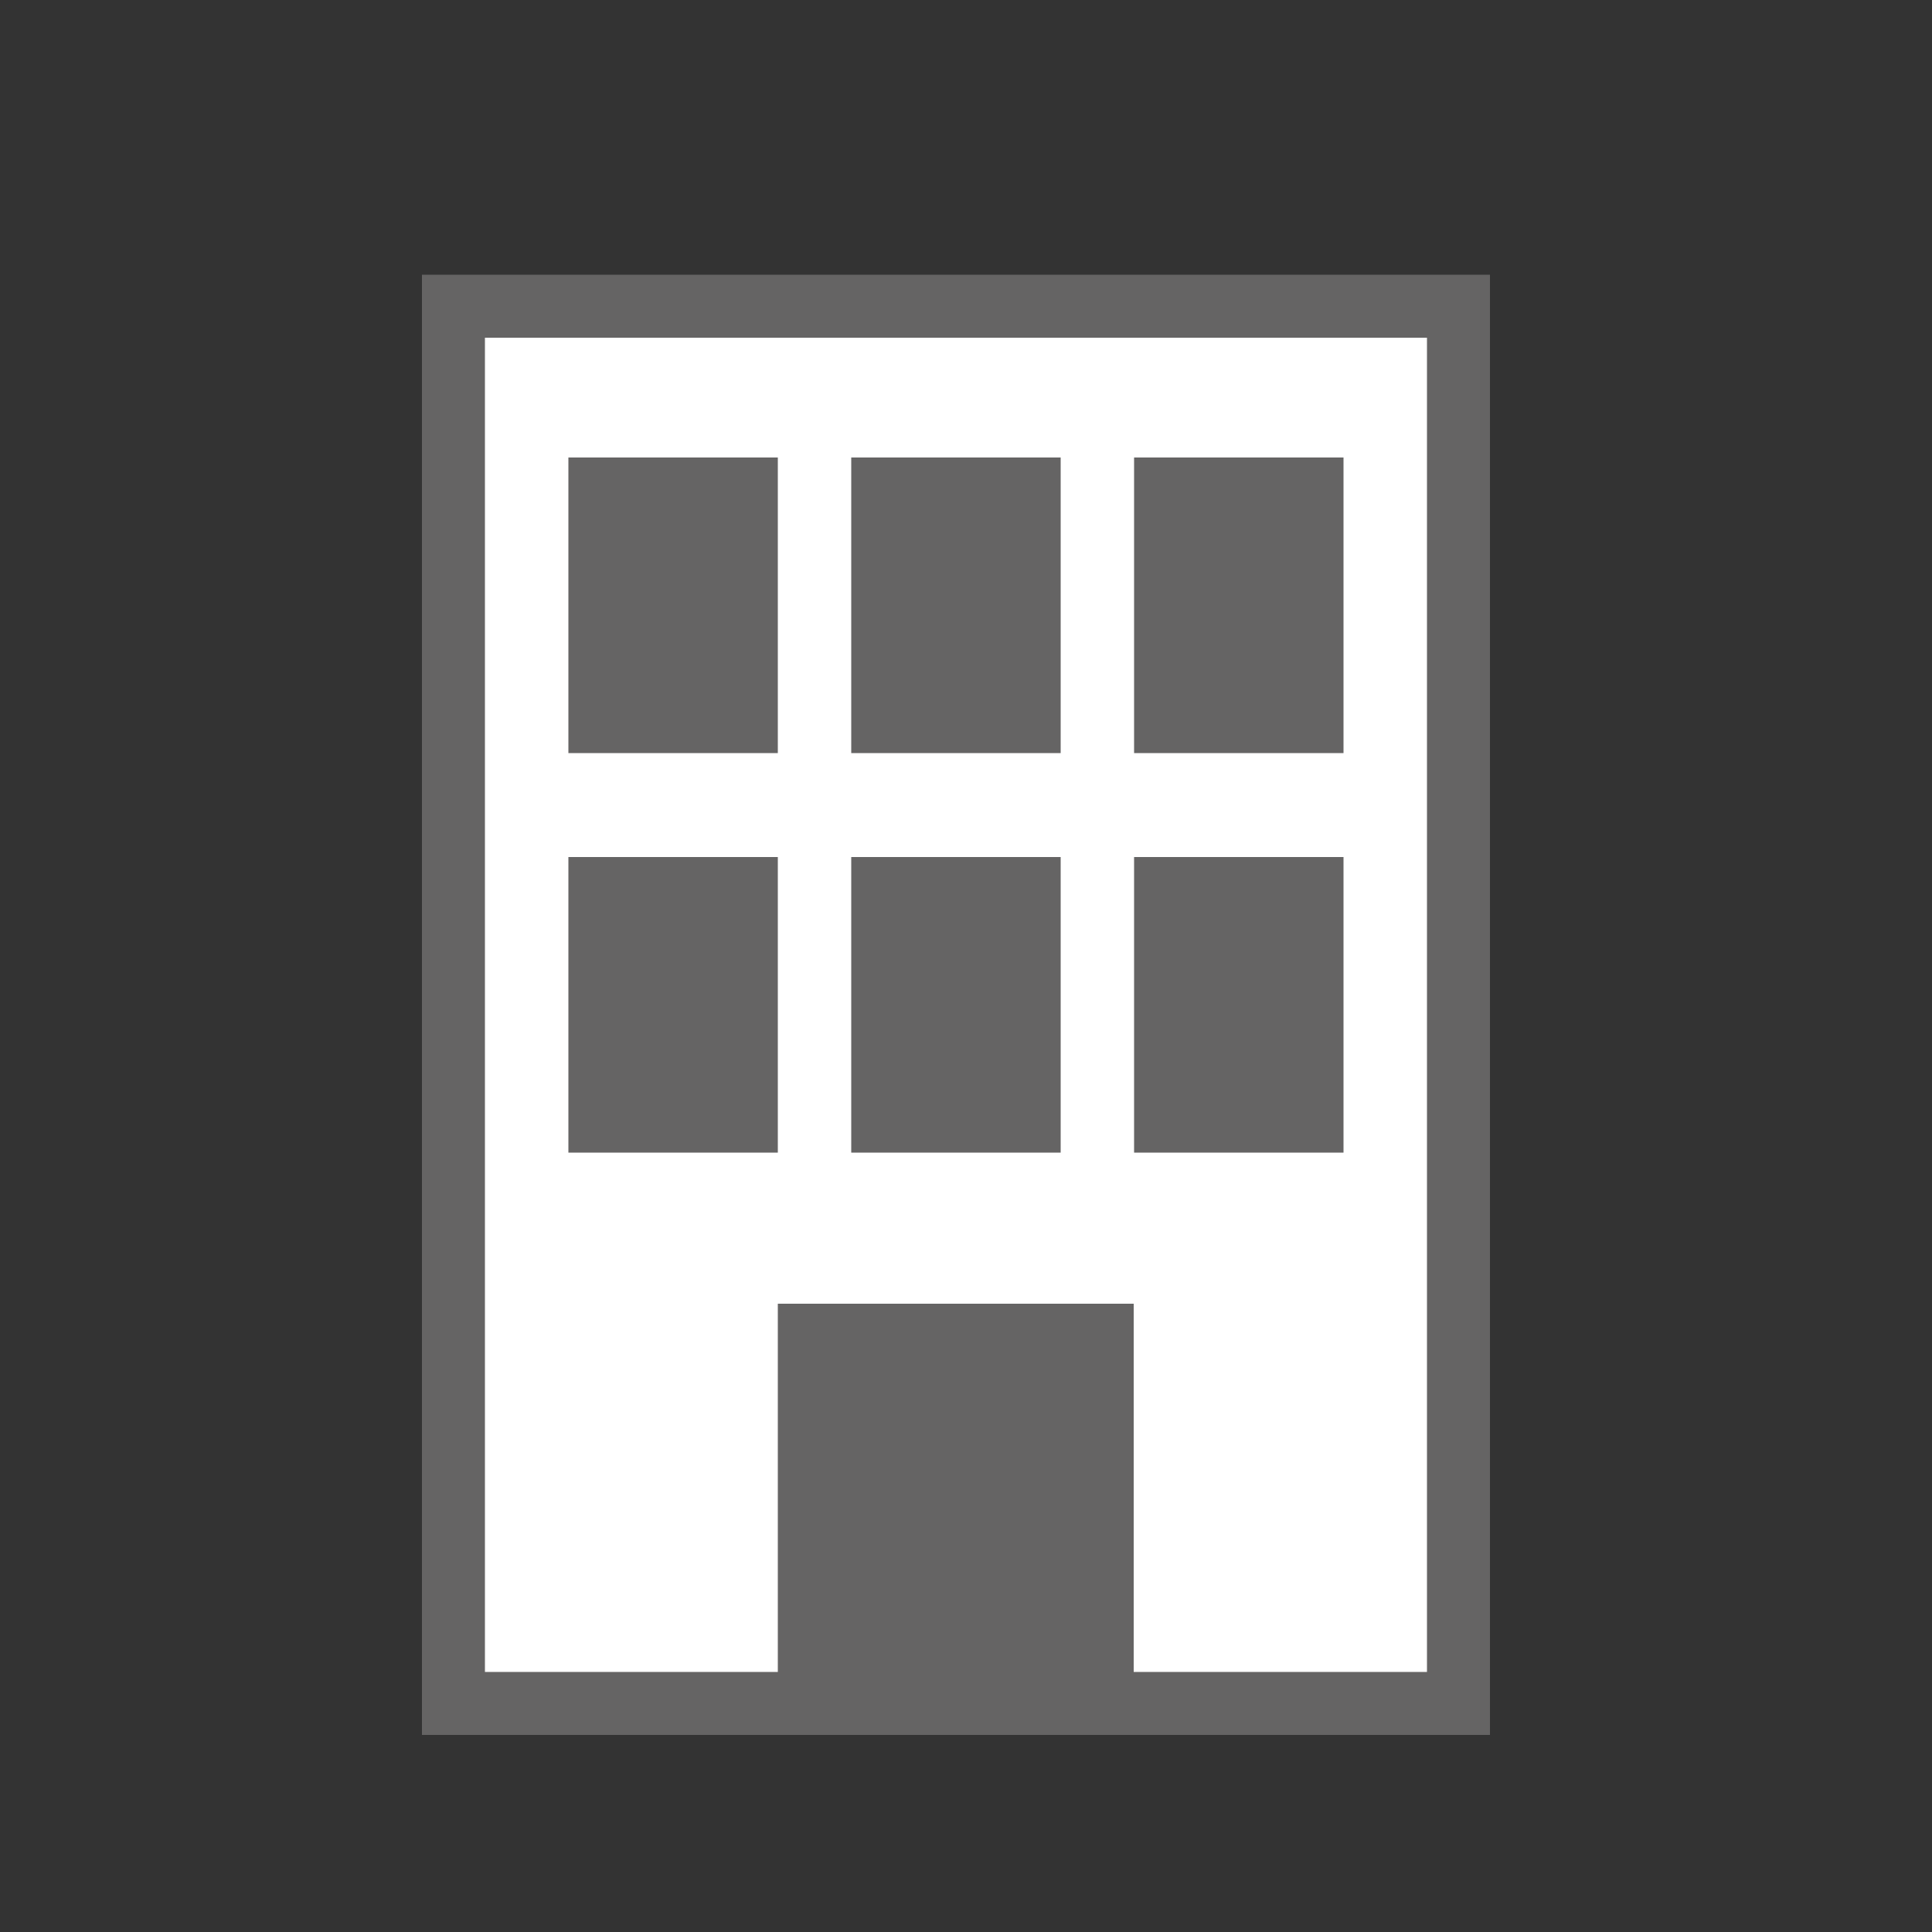 <?xml version="1.0" encoding="UTF-8"?>
<svg xmlns="http://www.w3.org/2000/svg" width="50" height="50" viewBox="0 0 50 50">
  <rect x="0" y="0" width="50" height="50" fill="#333333" stroke="none"/>
  <defs>
    <style>
      .cls-1 {
        fill: #fff;
      }

      .cls-2 {
        fill: none;
      }

      .cls-3 {
        fill: #656464;
      }
    </style>
  </defs>
  <g id="_レイヤー_3" data-name="レイヤー_3">
    <rect class="cls-2" width="50" height="50"/>
  </g>
  <g id="_会社概要" data-name="会社概要">
    <g id="_レイヤー_26" data-name="レイヤー_26">
      <rect class="cls-1" x="11.72" y="7.98" width="26.05" height="35.81"/>
    </g>
    <g>
      <path class="cls-3" d="M38.56,44.9H10.92V7.11h27.64v37.8ZM12.55,43.27h24.38V8.74H12.55v34.54Z"/>
      <g>
        <rect class="cls-3" x="14.71" y="11.84" width="5.42" height="7.65"/>
        <rect class="cls-3" x="22.03" y="11.84" width="5.42" height="7.65"/>
        <rect class="cls-3" x="29.35" y="11.84" width="5.42" height="7.65"/>
      </g>
      <g>
        <rect class="cls-3" x="14.71" y="22.18" width="5.42" height="7.65"/>
        <rect class="cls-3" x="22.03" y="22.18" width="5.42" height="7.65"/>
        <rect class="cls-3" x="29.35" y="22.18" width="5.42" height="7.65"/>
      </g>
      <rect class="cls-3" x="20.13" y="33.74" width="9.21" height="10.35"/>
    </g>
  </g>
</svg>